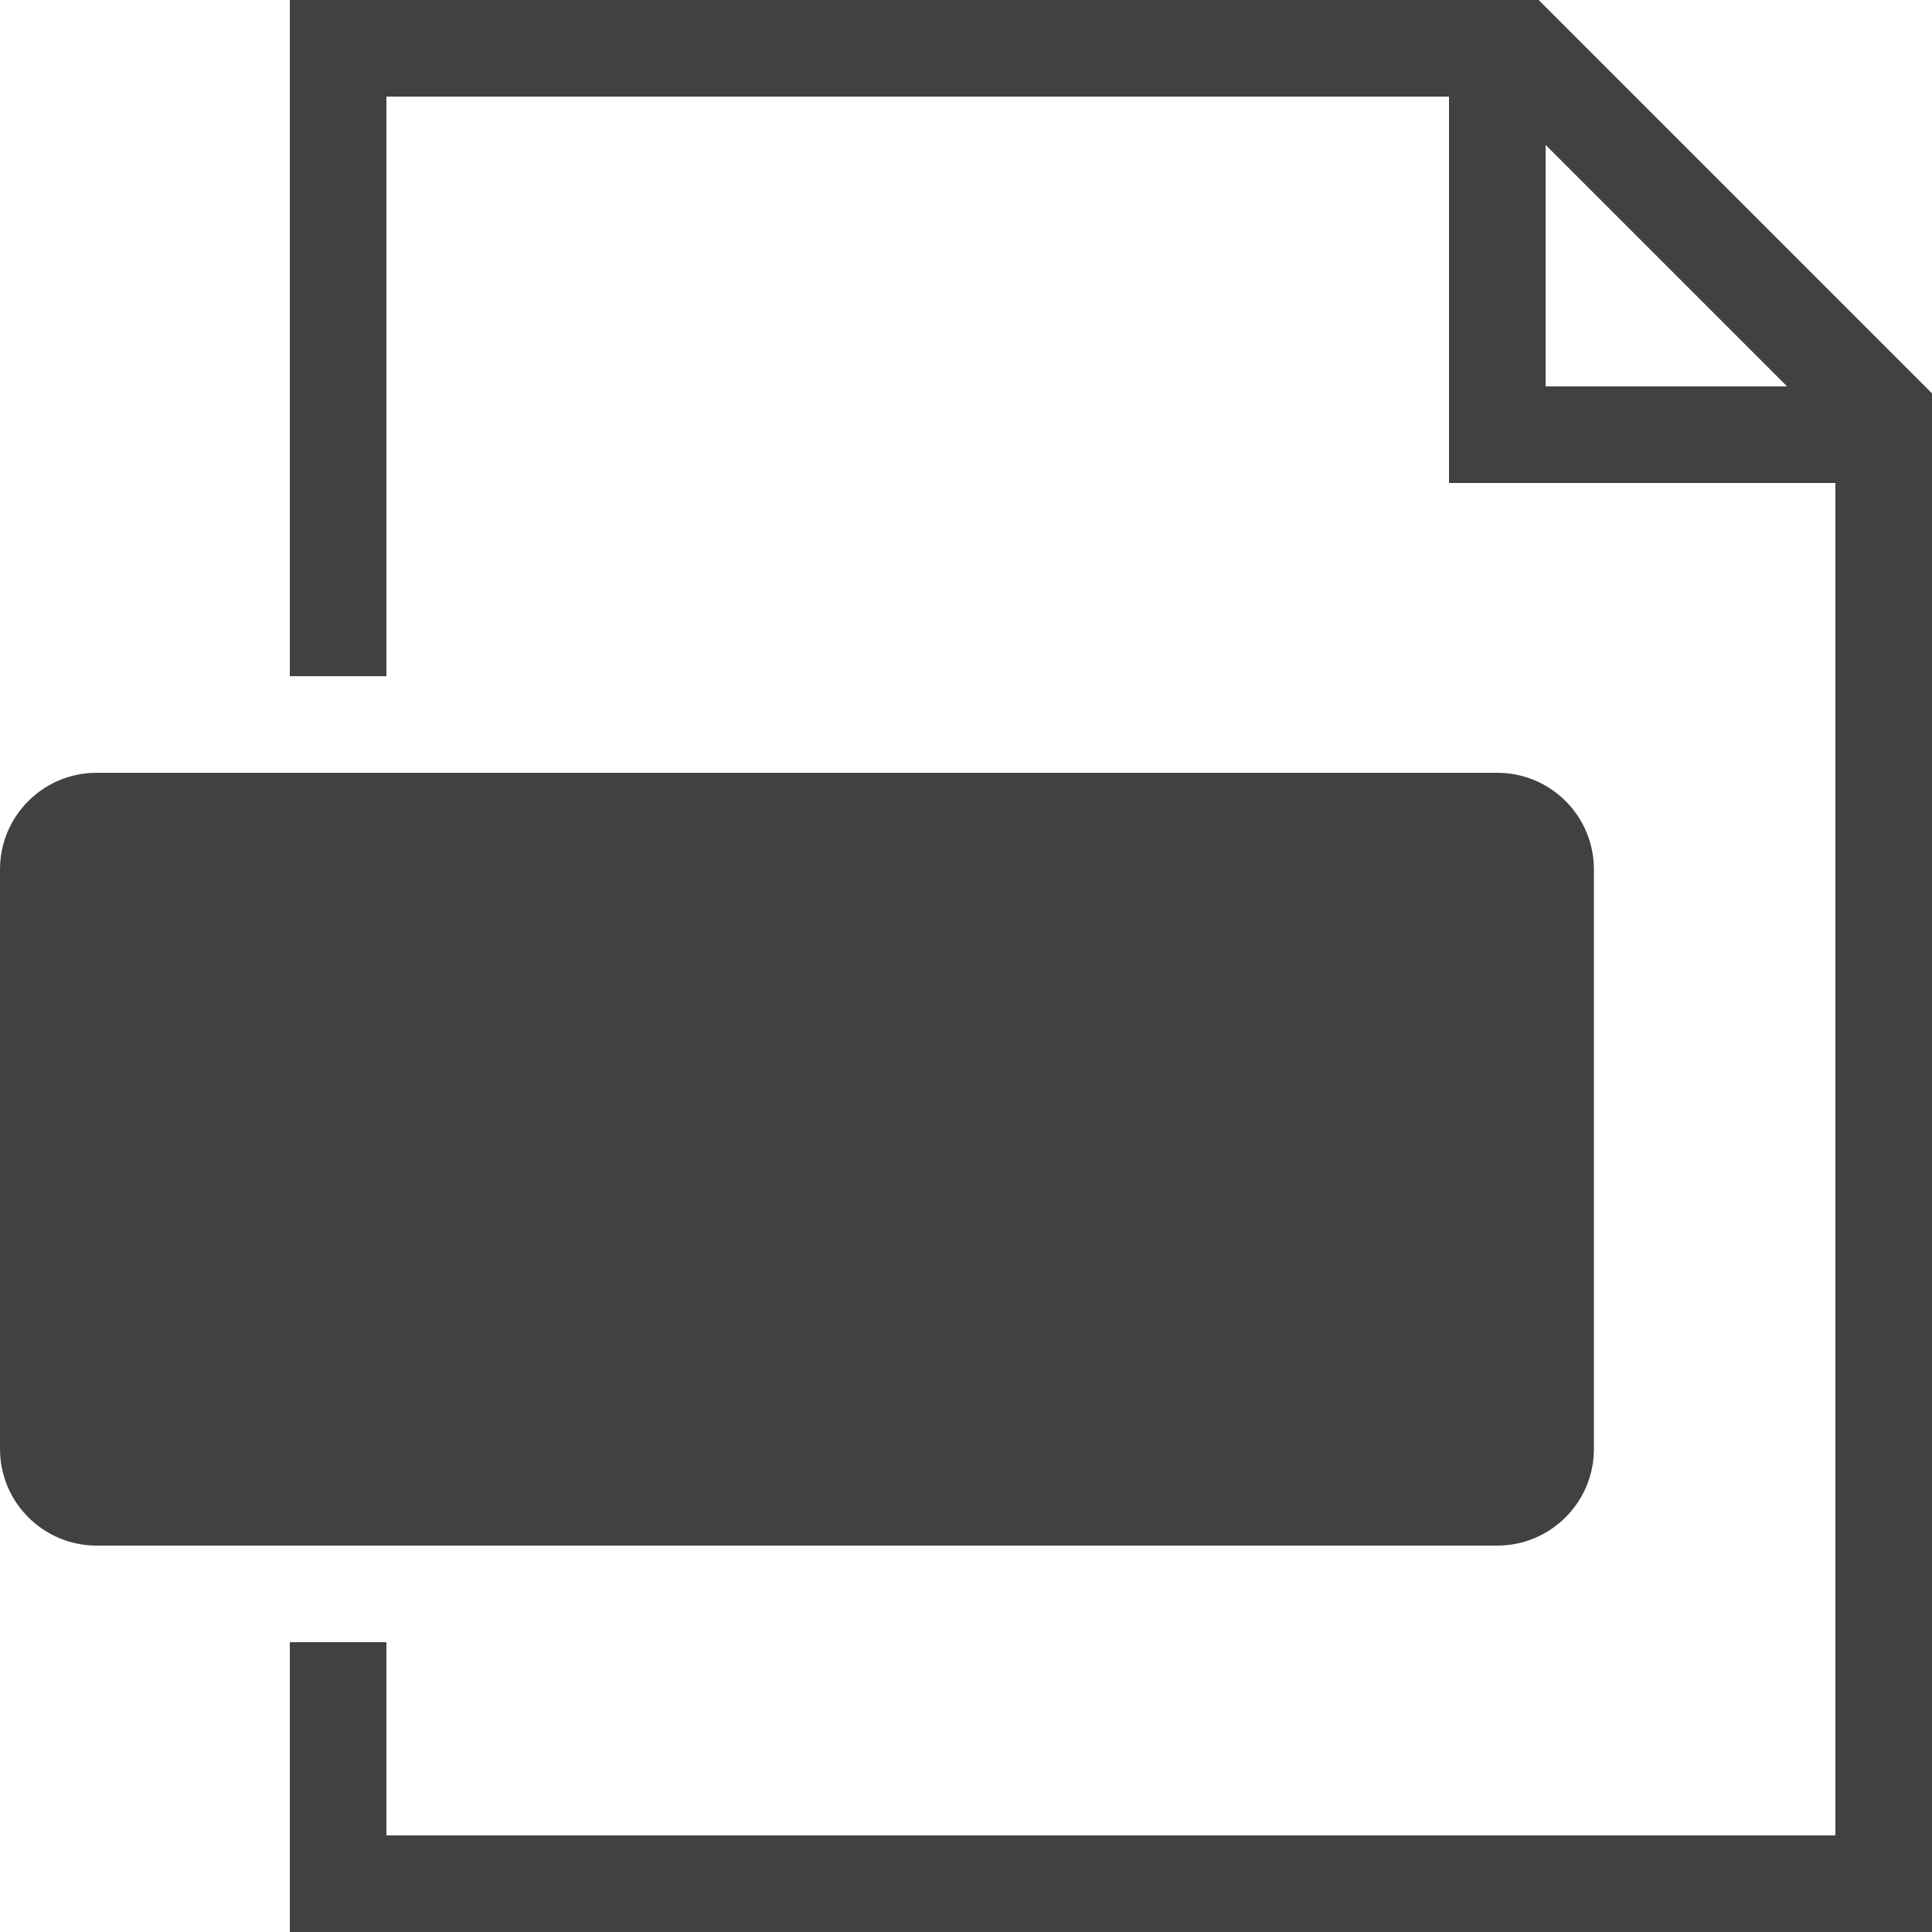<svg width="17" height="17" viewBox="0 0 17 17" fill="none" xmlns="http://www.w3.org/2000/svg">
<path fill-rule="evenodd" clip-rule="evenodd" d="M2.55 17V14.45H3.4V16.15H16.15V4.25H12.75V0.85H3.4V5.95H2.55V0H13.539L17 3.461V17H2.55ZM13.6 1.275V3.4H15.725L13.6 1.275Z" fill="#414141"/>
<path d="M13.175 6.8H0.85C0.381 6.8 0 7.18 0 7.65V12.75C0 13.219 0.381 13.6 0.85 13.6H13.175C13.644 13.6 14.025 13.219 14.025 12.75V7.65C14.025 7.18 13.644 6.8 13.175 6.8Z" fill="#414141"/>
</svg>
